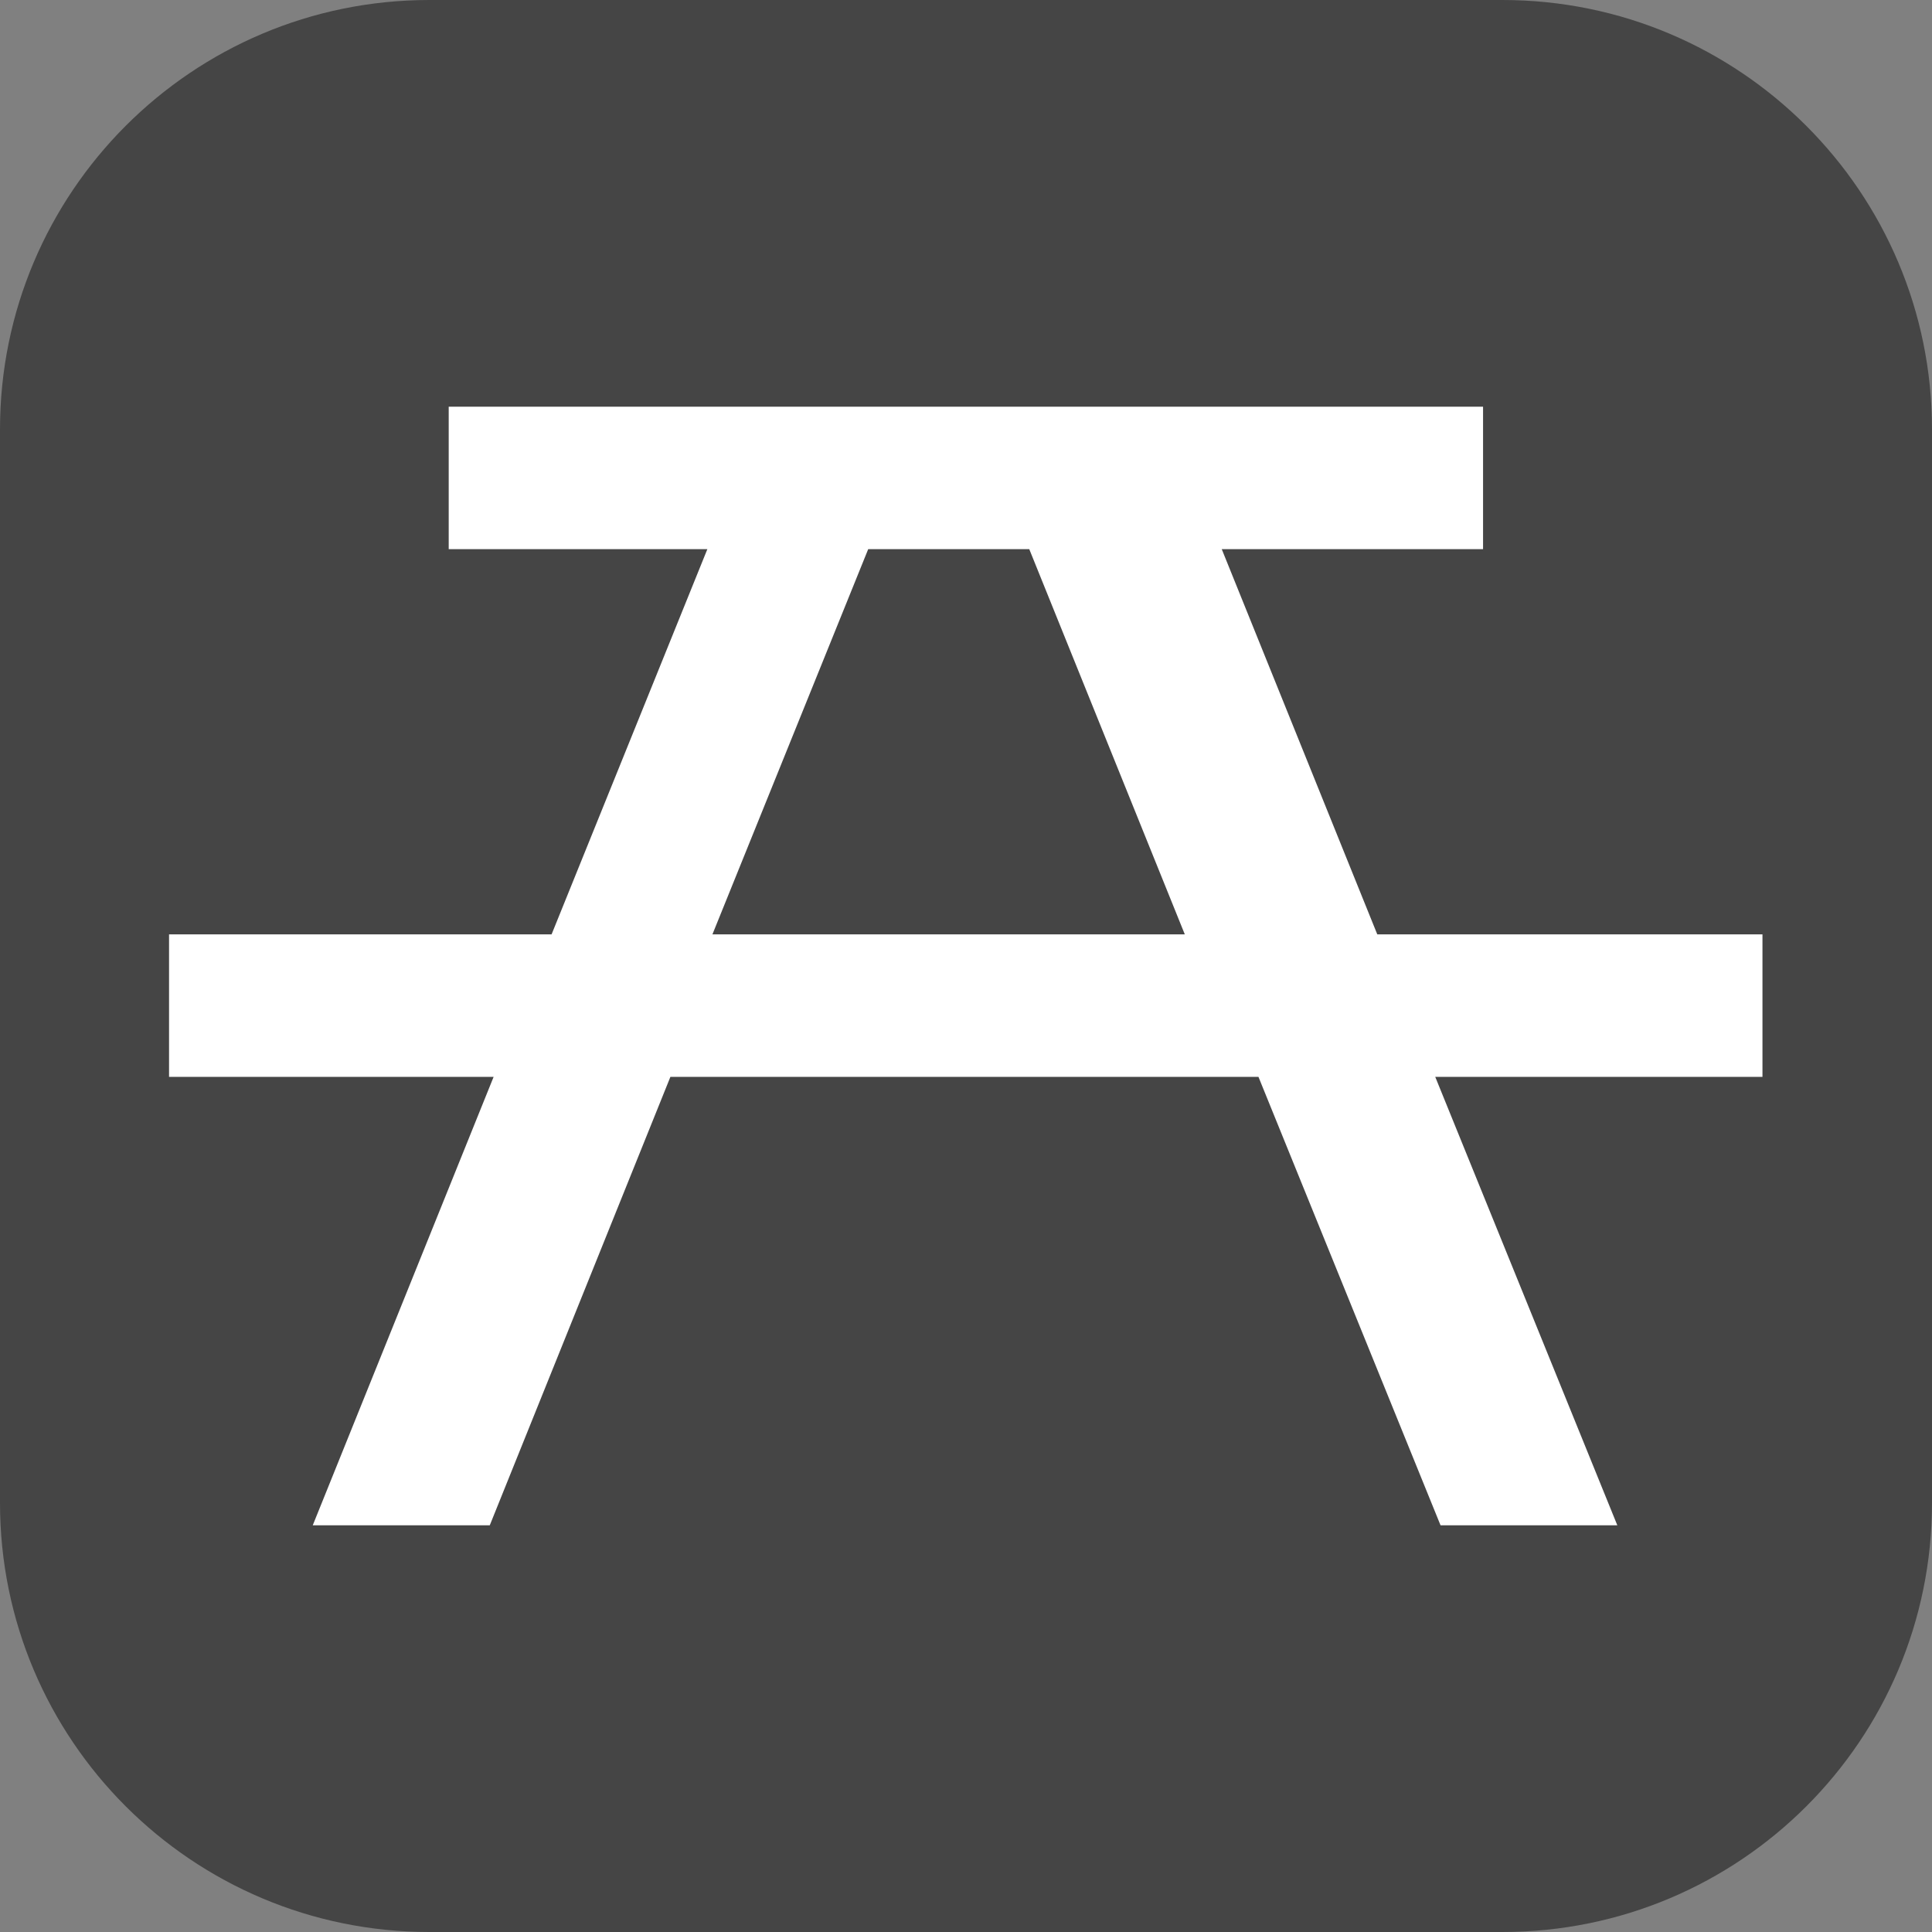 <svg aria-hidden="true" focusable="false" data-icon="picnicking-icon" width="80px" height="80px" viewBox="0 0 80 80" version="1.1" xmlns="http://www.w3.org/2000/svg" xmlns:xlink="http://www.w3.org/1999/xlink">
    <rect x="0" y="0" width="80" height="80" fill="#808080" stroke="none"/>
    <g><g><path d="M17.78,0H62.21c9.83,0,17.79,7.96,17.79,17.78V62.23c0,9.82-7.95,17.77-17.79,17.77H17.78c-9.82,0-17.78-7.95-17.78-17.77V17.78C0,7.96,7.96,0,17.78,0" fill="#454545"/><path d="M29.5,38.69h19.56l-6.44-15.95h-6.67l-6.45,15.95Zm-10.92-15.95v-5.9H61.41v5.9h-10.82l6.44,15.95h15.95v5.9h-13.55l7.54,18.57h-7.32l-7.54-18.57H27.76l-7.48,18.57h-7.33l7.49-18.57H7v-5.9h15.84l6.45-15.95h-10.71Z" fill="#fff"/></g></g></svg>
